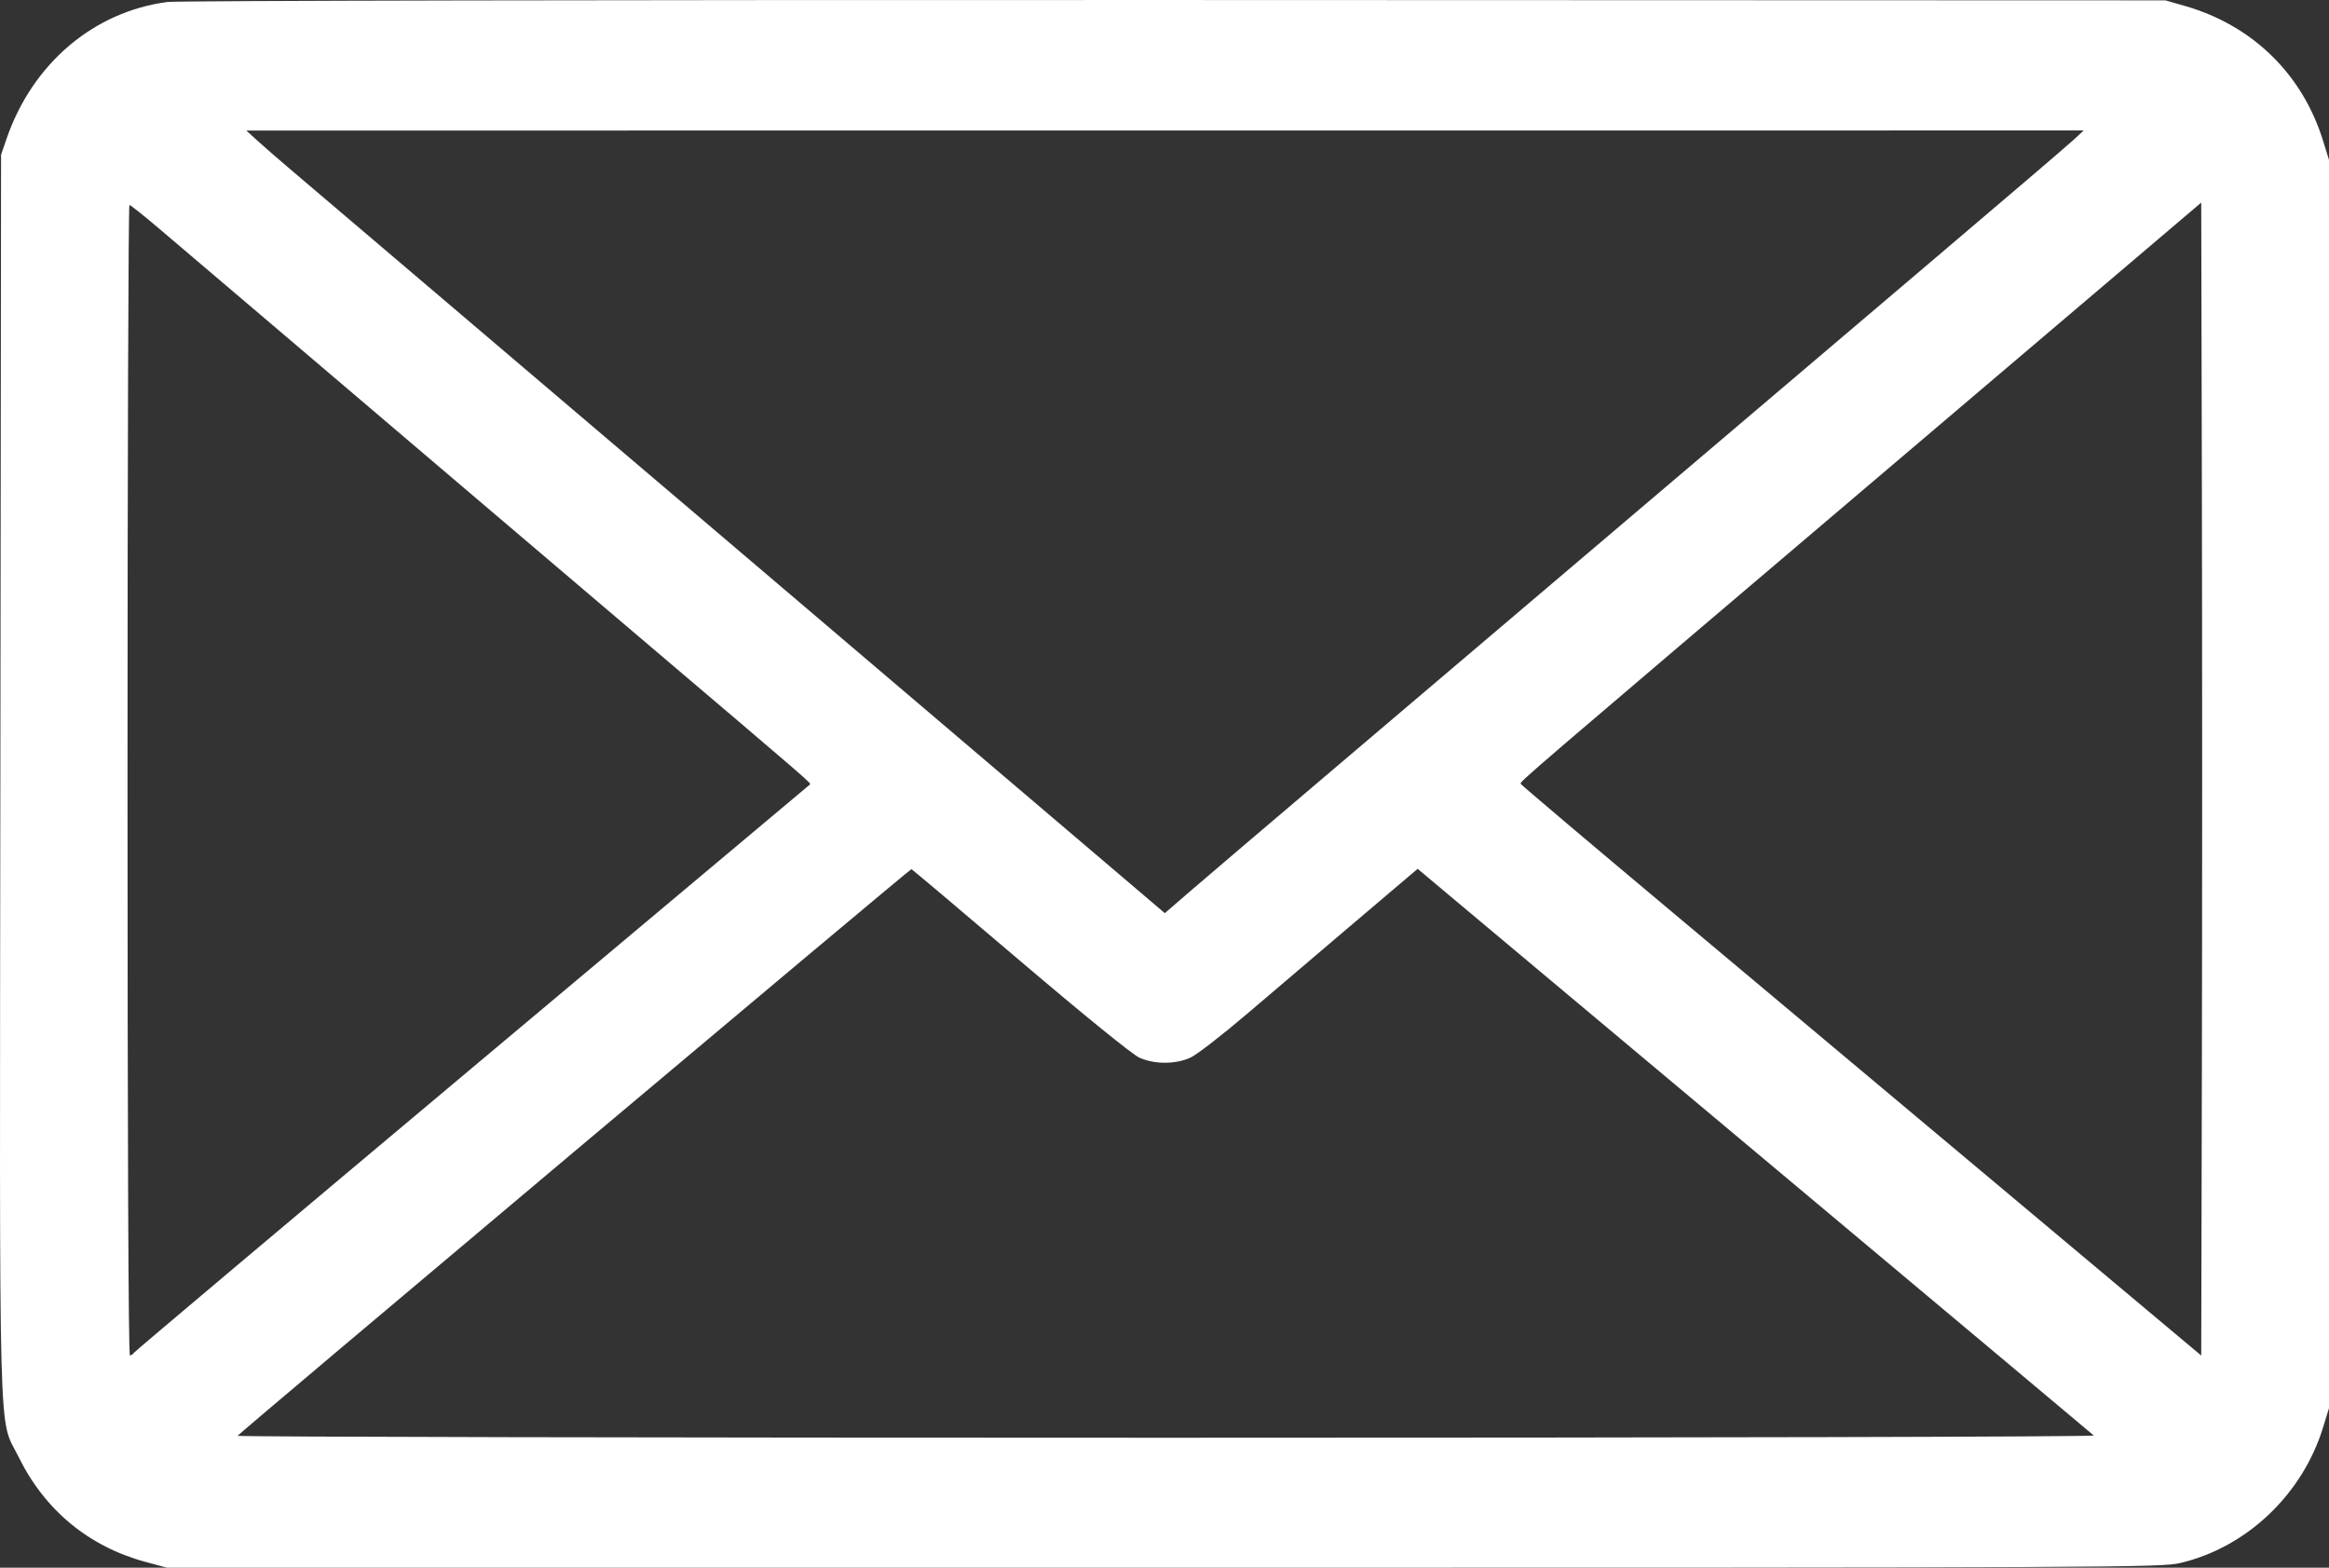 <?xml version="1.0" encoding="UTF-8"?> <svg xmlns="http://www.w3.org/2000/svg" width="208" height="140" viewBox="0 0 208 140" fill="none"><rect x="0" y="0" width="208" height="140" fill="#333333" stroke="none"/> <path fill-rule="evenodd" clip-rule="evenodd" d="M14.962 0.176C8.348 1.038 2.88 5.693 0.574 12.424L0.095 13.822L0.033 69.271C-0.036 131.337 -0.169 126.381 1.668 130.117C4.008 134.875 7.948 138.125 13.029 139.49L14.925 140H103.931C189.417 140 193.008 139.983 194.72 139.579C200.66 138.176 205.623 133.464 207.469 127.474L208 125.75V70.016V14.282L207.466 12.558C205.622 6.612 201.167 2.267 195.137 0.533L193.394 0.032L104.958 0.002C54.743 -0.015 15.848 0.06 14.962 0.176ZM185.169 12.506C184.662 12.977 179.067 17.758 172.736 23.13C166.404 28.503 158.911 34.866 156.085 37.271C151.085 41.524 142.32 48.968 119.565 68.286C113.477 73.454 107.491 78.553 106.262 79.616L104.028 81.548L102.838 80.533C101.764 79.615 65.564 48.818 61.695 45.531C60.808 44.777 57.471 41.941 54.278 39.228C51.086 36.515 43.852 30.363 38.204 25.556C32.555 20.749 27.061 16.077 25.994 15.174C24.927 14.271 23.592 13.11 23.027 12.595L22 11.658L104.046 11.654L186.091 11.65L185.169 12.506ZM196.647 95.304L196.589 121.052L179.815 106.99C170.589 99.256 156.93 87.809 149.461 81.551C141.993 75.294 135.851 70.097 135.813 70.001C135.731 69.795 135.53 69.968 169.659 40.972L196.589 18.092L196.647 43.824C196.679 57.977 196.679 81.143 196.647 95.304ZM14.241 20.441C15.621 21.617 21.835 26.899 28.048 32.18C34.261 37.46 40.218 42.53 41.285 43.445C42.352 44.36 49.387 50.342 56.918 56.738C72.868 70.285 72.471 69.941 72.323 70.069C72.26 70.123 58.685 81.509 42.155 95.372C25.626 109.234 12.038 120.68 11.959 120.807C11.881 120.935 11.721 121.039 11.603 121.039C11.469 121.039 11.388 101.615 11.388 69.671C11.388 41.419 11.465 18.304 11.559 18.304C11.653 18.305 12.86 19.266 14.241 20.441ZM91.091 85.795C96.868 90.709 101.137 94.174 101.757 94.451C103.12 95.06 104.986 95.057 106.328 94.443C106.893 94.184 109.215 92.384 111.488 90.441C113.762 88.498 117.817 85.047 120.5 82.772C123.182 80.496 125.654 78.399 125.992 78.111L126.608 77.587L131.359 81.572C133.972 83.763 147.51 95.105 161.443 106.774C175.376 118.444 186.873 128.082 186.992 128.193C187.116 128.307 151.588 128.393 104.205 128.393C58.553 128.393 21.209 128.316 21.218 128.221C21.231 128.082 81.188 77.664 81.398 77.615C81.432 77.607 85.794 81.288 91.091 85.795Z" fill="white"></path> </svg> 